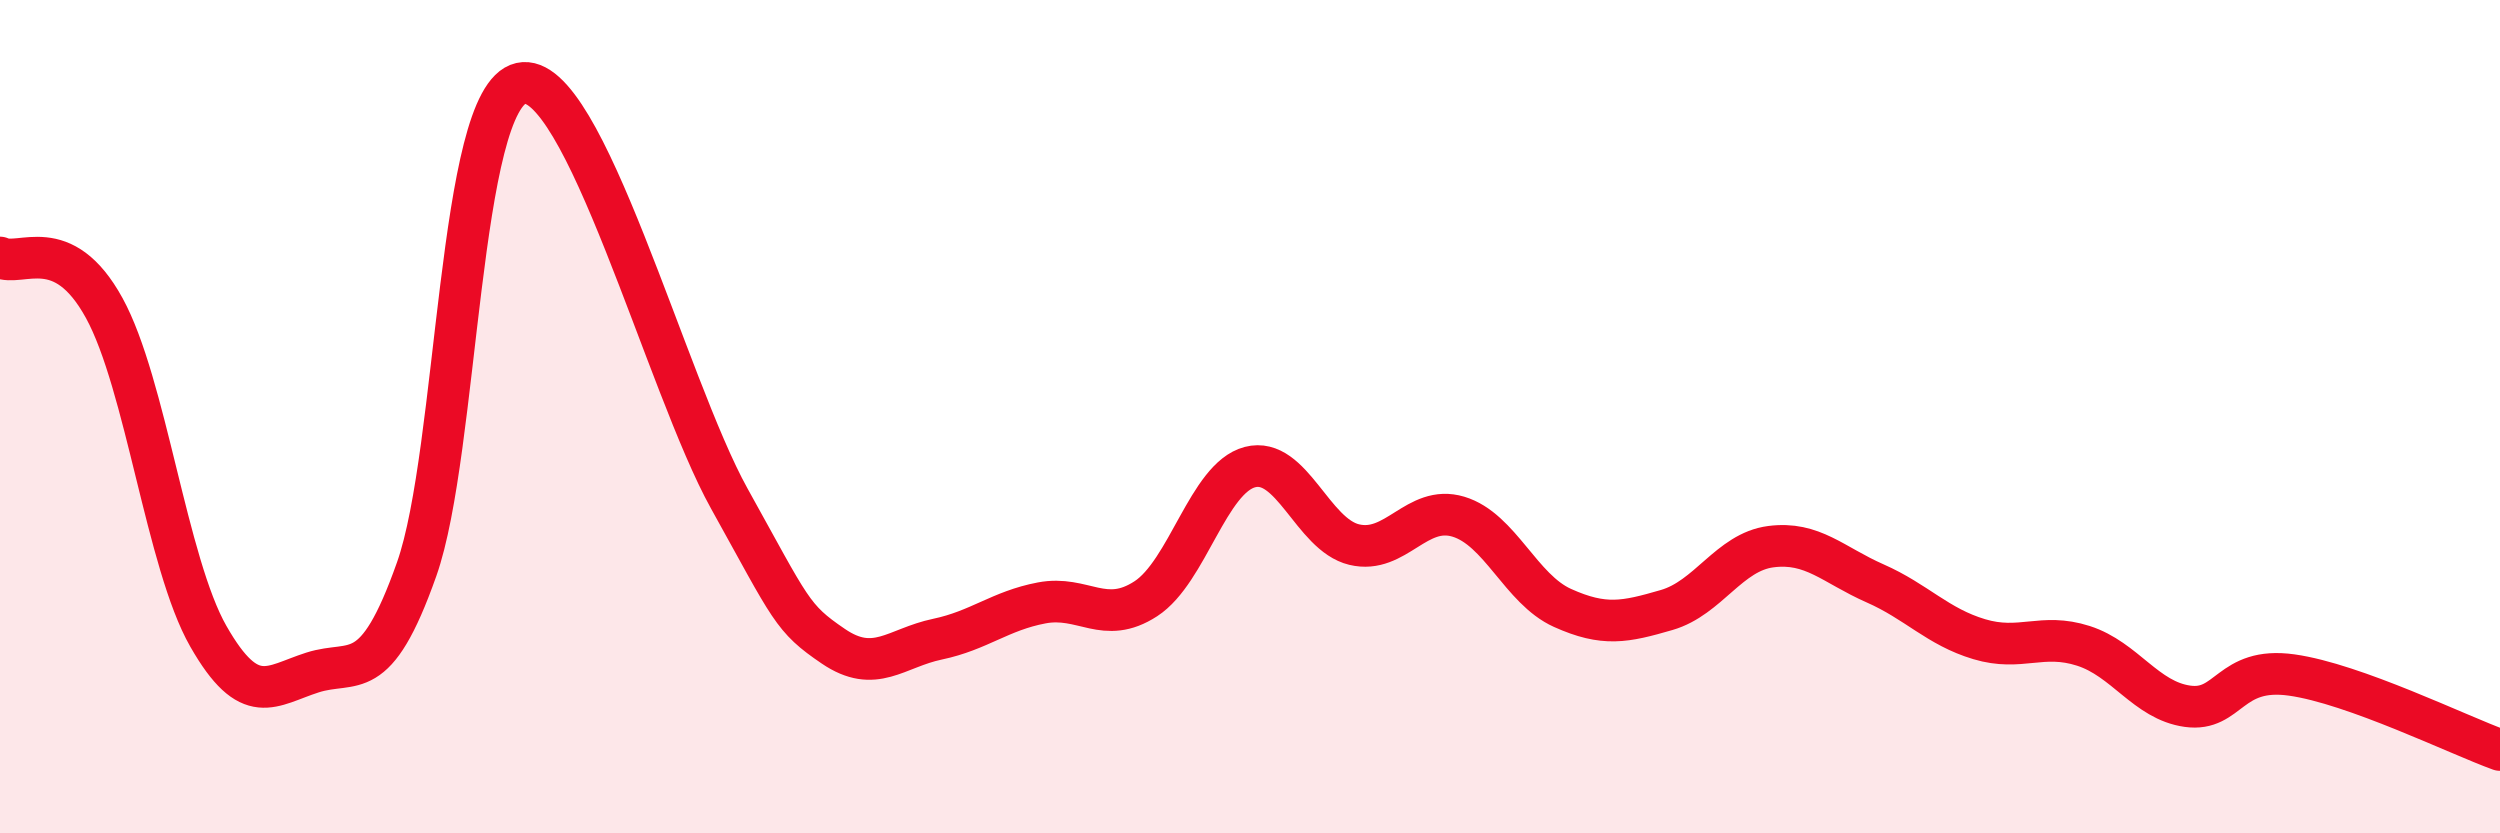 
    <svg width="60" height="20" viewBox="0 0 60 20" xmlns="http://www.w3.org/2000/svg">
      <path
        d="M 0,6.18 C 0.5,6.42 1.5,5.57 2.5,7.39 C 3.5,9.21 4,13.52 5,15.27 C 6,17.02 6.5,16.46 7.5,16.14 C 8.5,15.82 9,16.49 10,13.66 C 11,10.83 11,2.34 12.5,2 C 14,1.66 16,9.26 17.5,11.96 C 19,14.66 19,14.83 20,15.51 C 21,16.19 21.5,15.55 22.5,15.34 C 23.5,15.13 24,14.66 25,14.47 C 26,14.28 26.5,15.02 27.5,14.37 C 28.5,13.72 29,11.47 30,11.21 C 31,10.95 31.5,12.83 32.5,13.07 C 33.5,13.31 34,12.1 35,12.4 C 36,12.7 36.5,14.14 37.5,14.59 C 38.5,15.04 39,14.93 40,14.64 C 41,14.35 41.5,13.25 42.5,13.12 C 43.5,12.99 44,13.56 45,14 C 46,14.44 46.5,15.04 47.5,15.34 C 48.5,15.64 49,15.18 50,15.5 C 51,15.82 51.5,16.81 52.5,16.95 C 53.5,17.09 53.5,15.99 55,16.2 C 56.5,16.41 59,17.64 60,18L60 20L0 20Z"
        fill="#EB0A25"
        opacity="0.1"
        stroke-linecap="round"
        stroke-linejoin="round"
      />
      <path
        d="M 0,6.18 C 0.5,6.42 1.5,5.57 2.5,7.39 C 3.5,9.21 4,13.52 5,15.27 C 6,17.02 6.5,16.46 7.5,16.14 C 8.5,15.82 9,16.49 10,13.66 C 11,10.83 11,2.34 12.5,2 C 14,1.66 16,9.26 17.5,11.96 C 19,14.66 19,14.83 20,15.51 C 21,16.19 21.5,15.55 22.5,15.34 C 23.5,15.13 24,14.66 25,14.47 C 26,14.28 26.5,15.02 27.5,14.37 C 28.5,13.72 29,11.47 30,11.21 C 31,10.95 31.5,12.83 32.5,13.07 C 33.5,13.31 34,12.1 35,12.4 C 36,12.7 36.5,14.14 37.5,14.59 C 38.5,15.04 39,14.93 40,14.64 C 41,14.35 41.5,13.25 42.5,13.12 C 43.5,12.99 44,13.56 45,14 C 46,14.44 46.5,15.04 47.5,15.34 C 48.5,15.64 49,15.18 50,15.5 C 51,15.82 51.5,16.81 52.5,16.95 C 53.5,17.09 53.5,15.99 55,16.2 C 56.5,16.41 59,17.64 60,18"
        stroke="#EB0A25"
        stroke-width="1"
        fill="none"
        stroke-linecap="round"
        stroke-linejoin="round"
      />
    </svg>
  